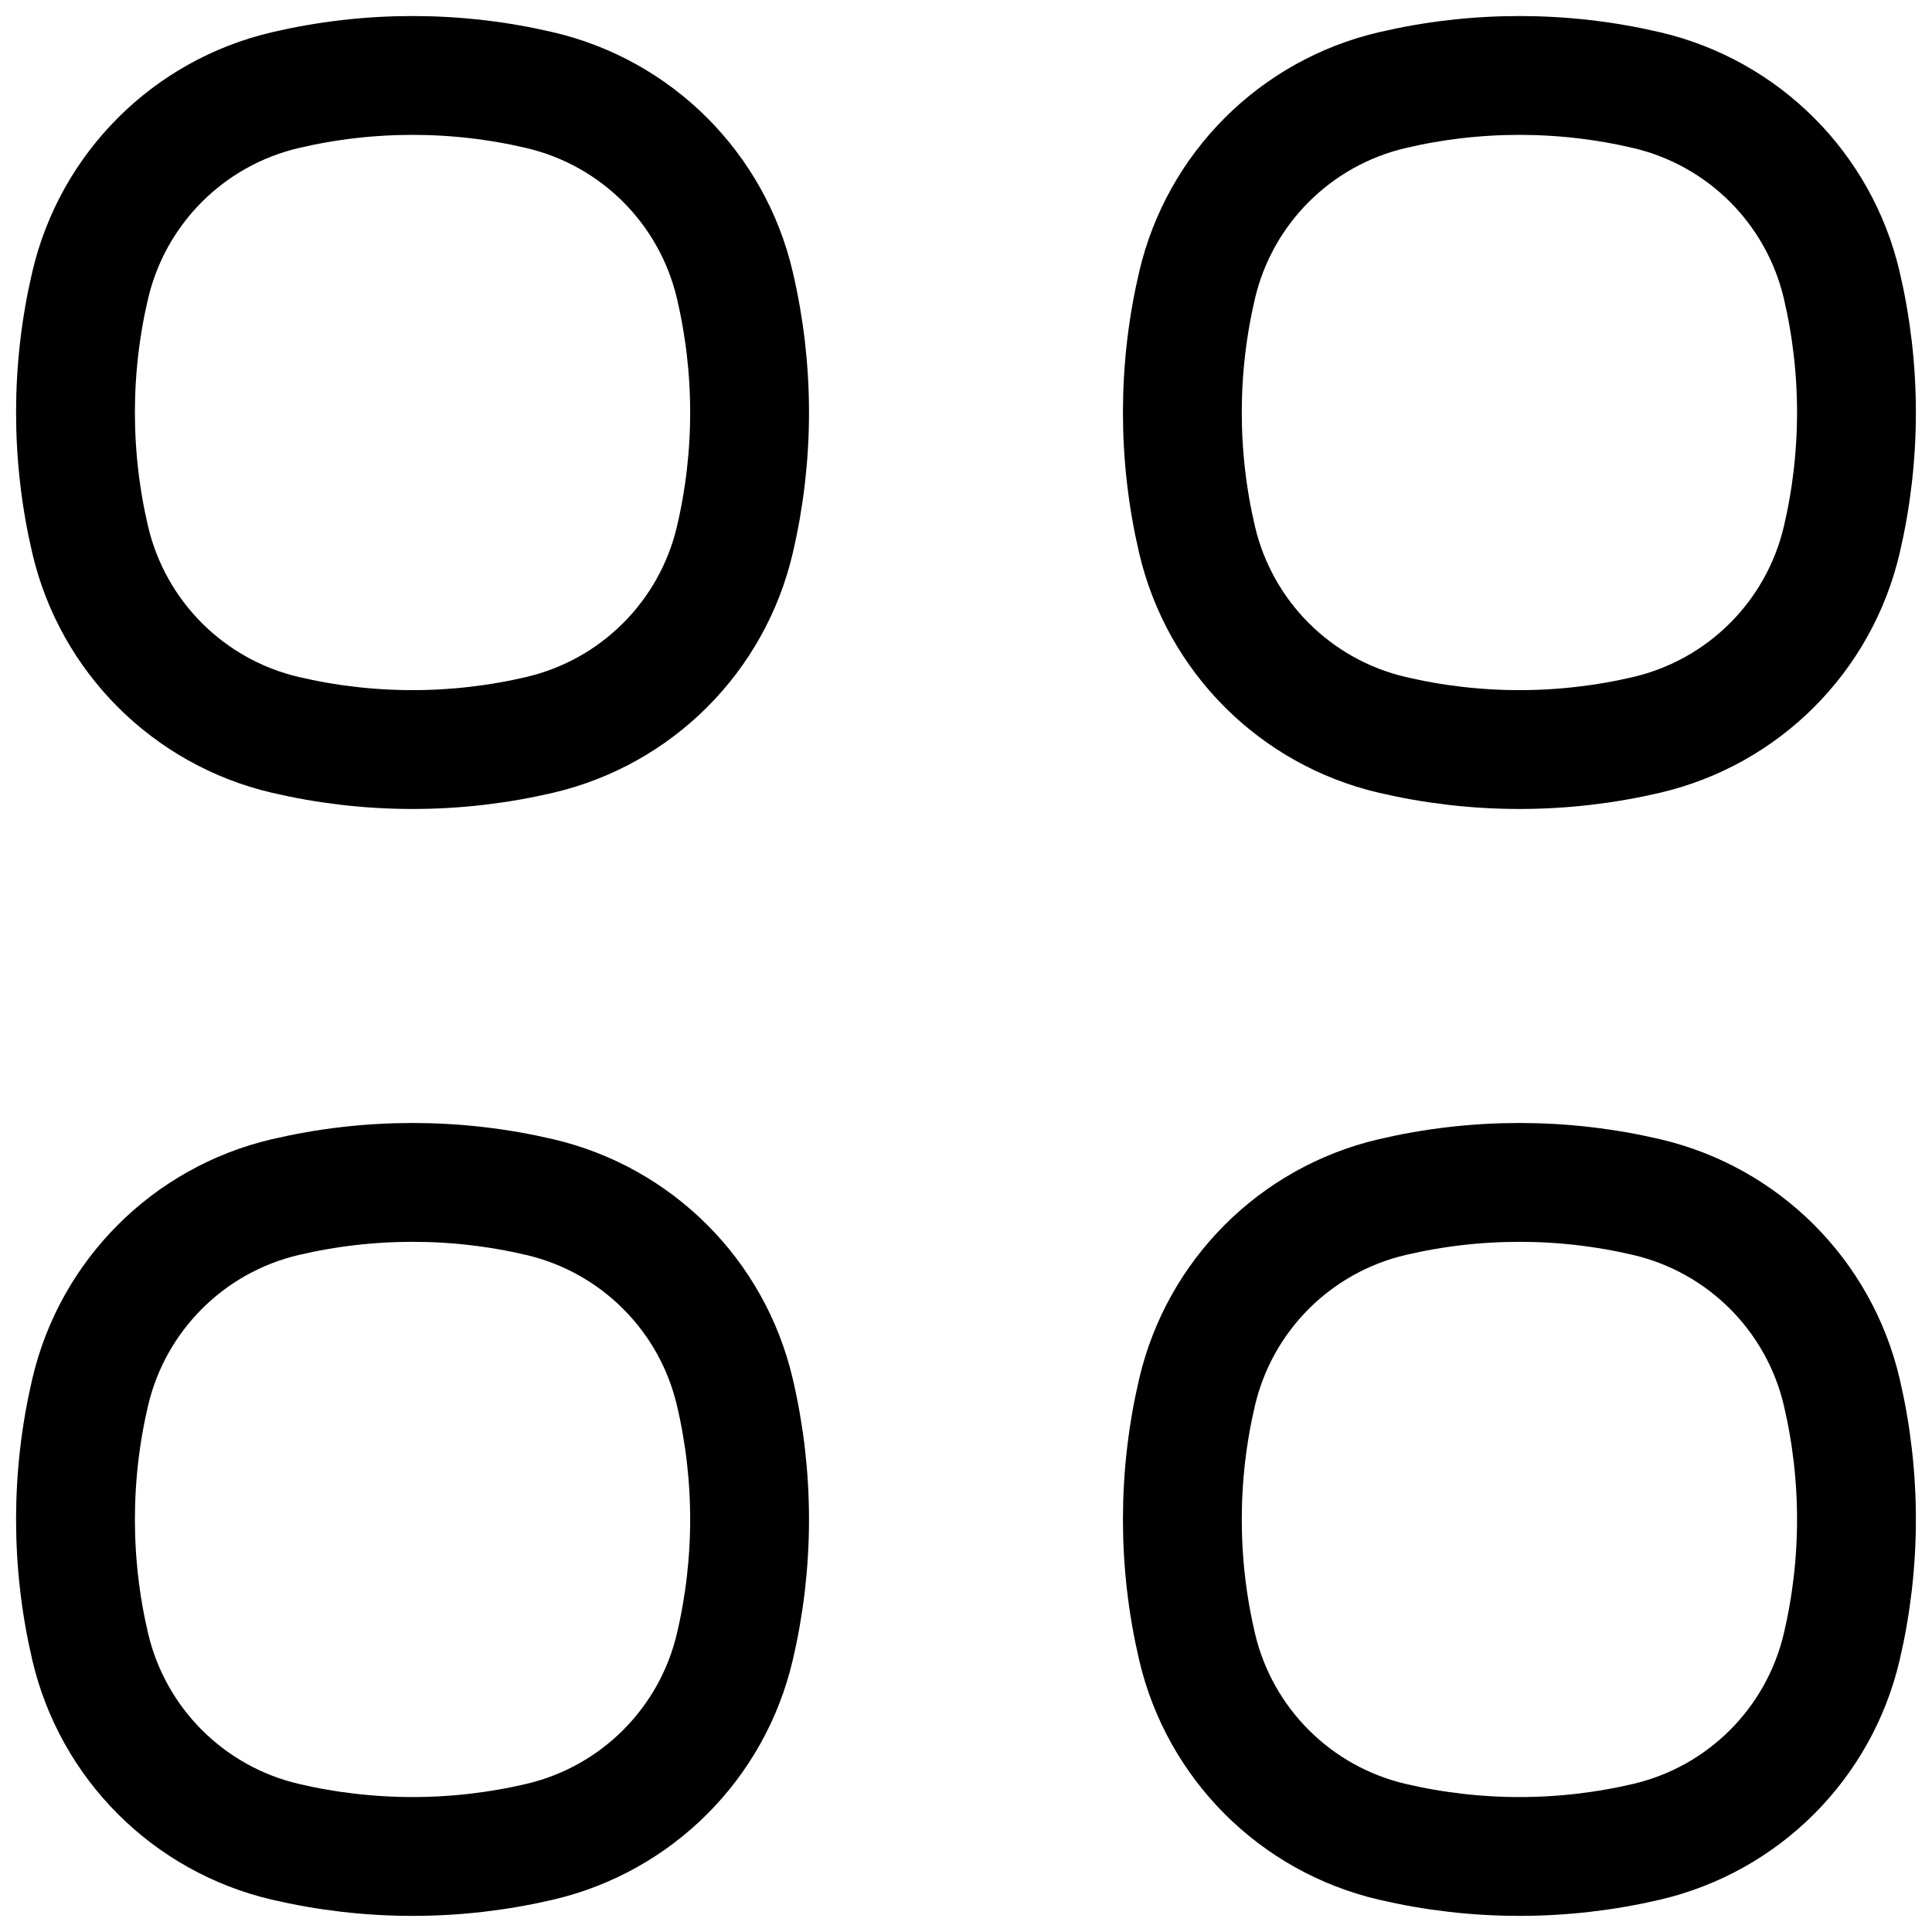 <?xml version="1.0" encoding="UTF-8"?> <svg xmlns="http://www.w3.org/2000/svg" width="47" height="47" viewBox="0 0 47 47" fill="none"><g clip-path="url(#clip0_4204_2265)"><path d="M2.195 40.063C2.747 42.416 4.584 44.252 6.936 44.804C8.975 45.282 11.097 45.282 13.135 44.804C15.488 44.252 17.325 42.416 17.876 40.063C18.355 38.025 18.355 35.903 17.876 33.864C17.325 31.512 15.488 29.675 13.135 29.123C11.097 28.645 8.975 28.645 6.936 29.123C4.584 29.675 2.747 31.512 2.195 33.864C1.717 35.903 1.717 38.025 2.195 40.063Z" stroke="black" stroke-width="2.891"></path><path d="M2.195 13.135C2.747 15.487 4.584 17.324 6.936 17.876C8.975 18.354 11.097 18.354 13.135 17.876C15.488 17.324 17.325 15.487 17.876 13.135C18.355 11.096 18.355 8.974 17.876 6.935C17.325 4.583 15.488 2.746 13.135 2.194C11.097 1.716 8.975 1.716 6.936 2.194C4.584 2.746 2.747 4.583 2.195 6.935C1.717 8.974 1.717 11.096 2.195 13.135Z" stroke="black" stroke-width="2.891"></path><path d="M29.122 40.063C29.674 42.416 31.511 44.252 33.864 44.804C35.902 45.282 38.024 45.282 40.063 44.804C42.415 44.252 44.252 42.416 44.804 40.063C45.282 38.025 45.282 35.903 44.804 33.864C44.252 31.512 42.415 29.675 40.063 29.123C38.024 28.645 35.902 28.645 33.864 29.123C31.511 29.675 29.674 31.512 29.122 33.864C28.644 35.903 28.644 38.025 29.122 40.063Z" stroke="black" stroke-width="2.891"></path><path d="M29.122 13.135C29.674 15.487 31.511 17.324 33.864 17.876C35.902 18.354 38.024 18.354 40.063 17.876C42.415 17.324 44.252 15.487 44.804 13.135C45.282 11.096 45.282 8.974 44.804 6.935C44.252 4.583 42.415 2.746 40.063 2.194C38.024 1.716 35.902 1.716 33.864 2.194C31.511 2.746 29.674 4.583 29.122 6.935C28.644 8.974 28.644 11.096 29.122 13.135Z" stroke="black" stroke-width="2.891"></path></g><defs><clipPath id="clip0_4204_2265"><rect width="47" height="47" fill="white"></rect></clipPath></defs></svg> 